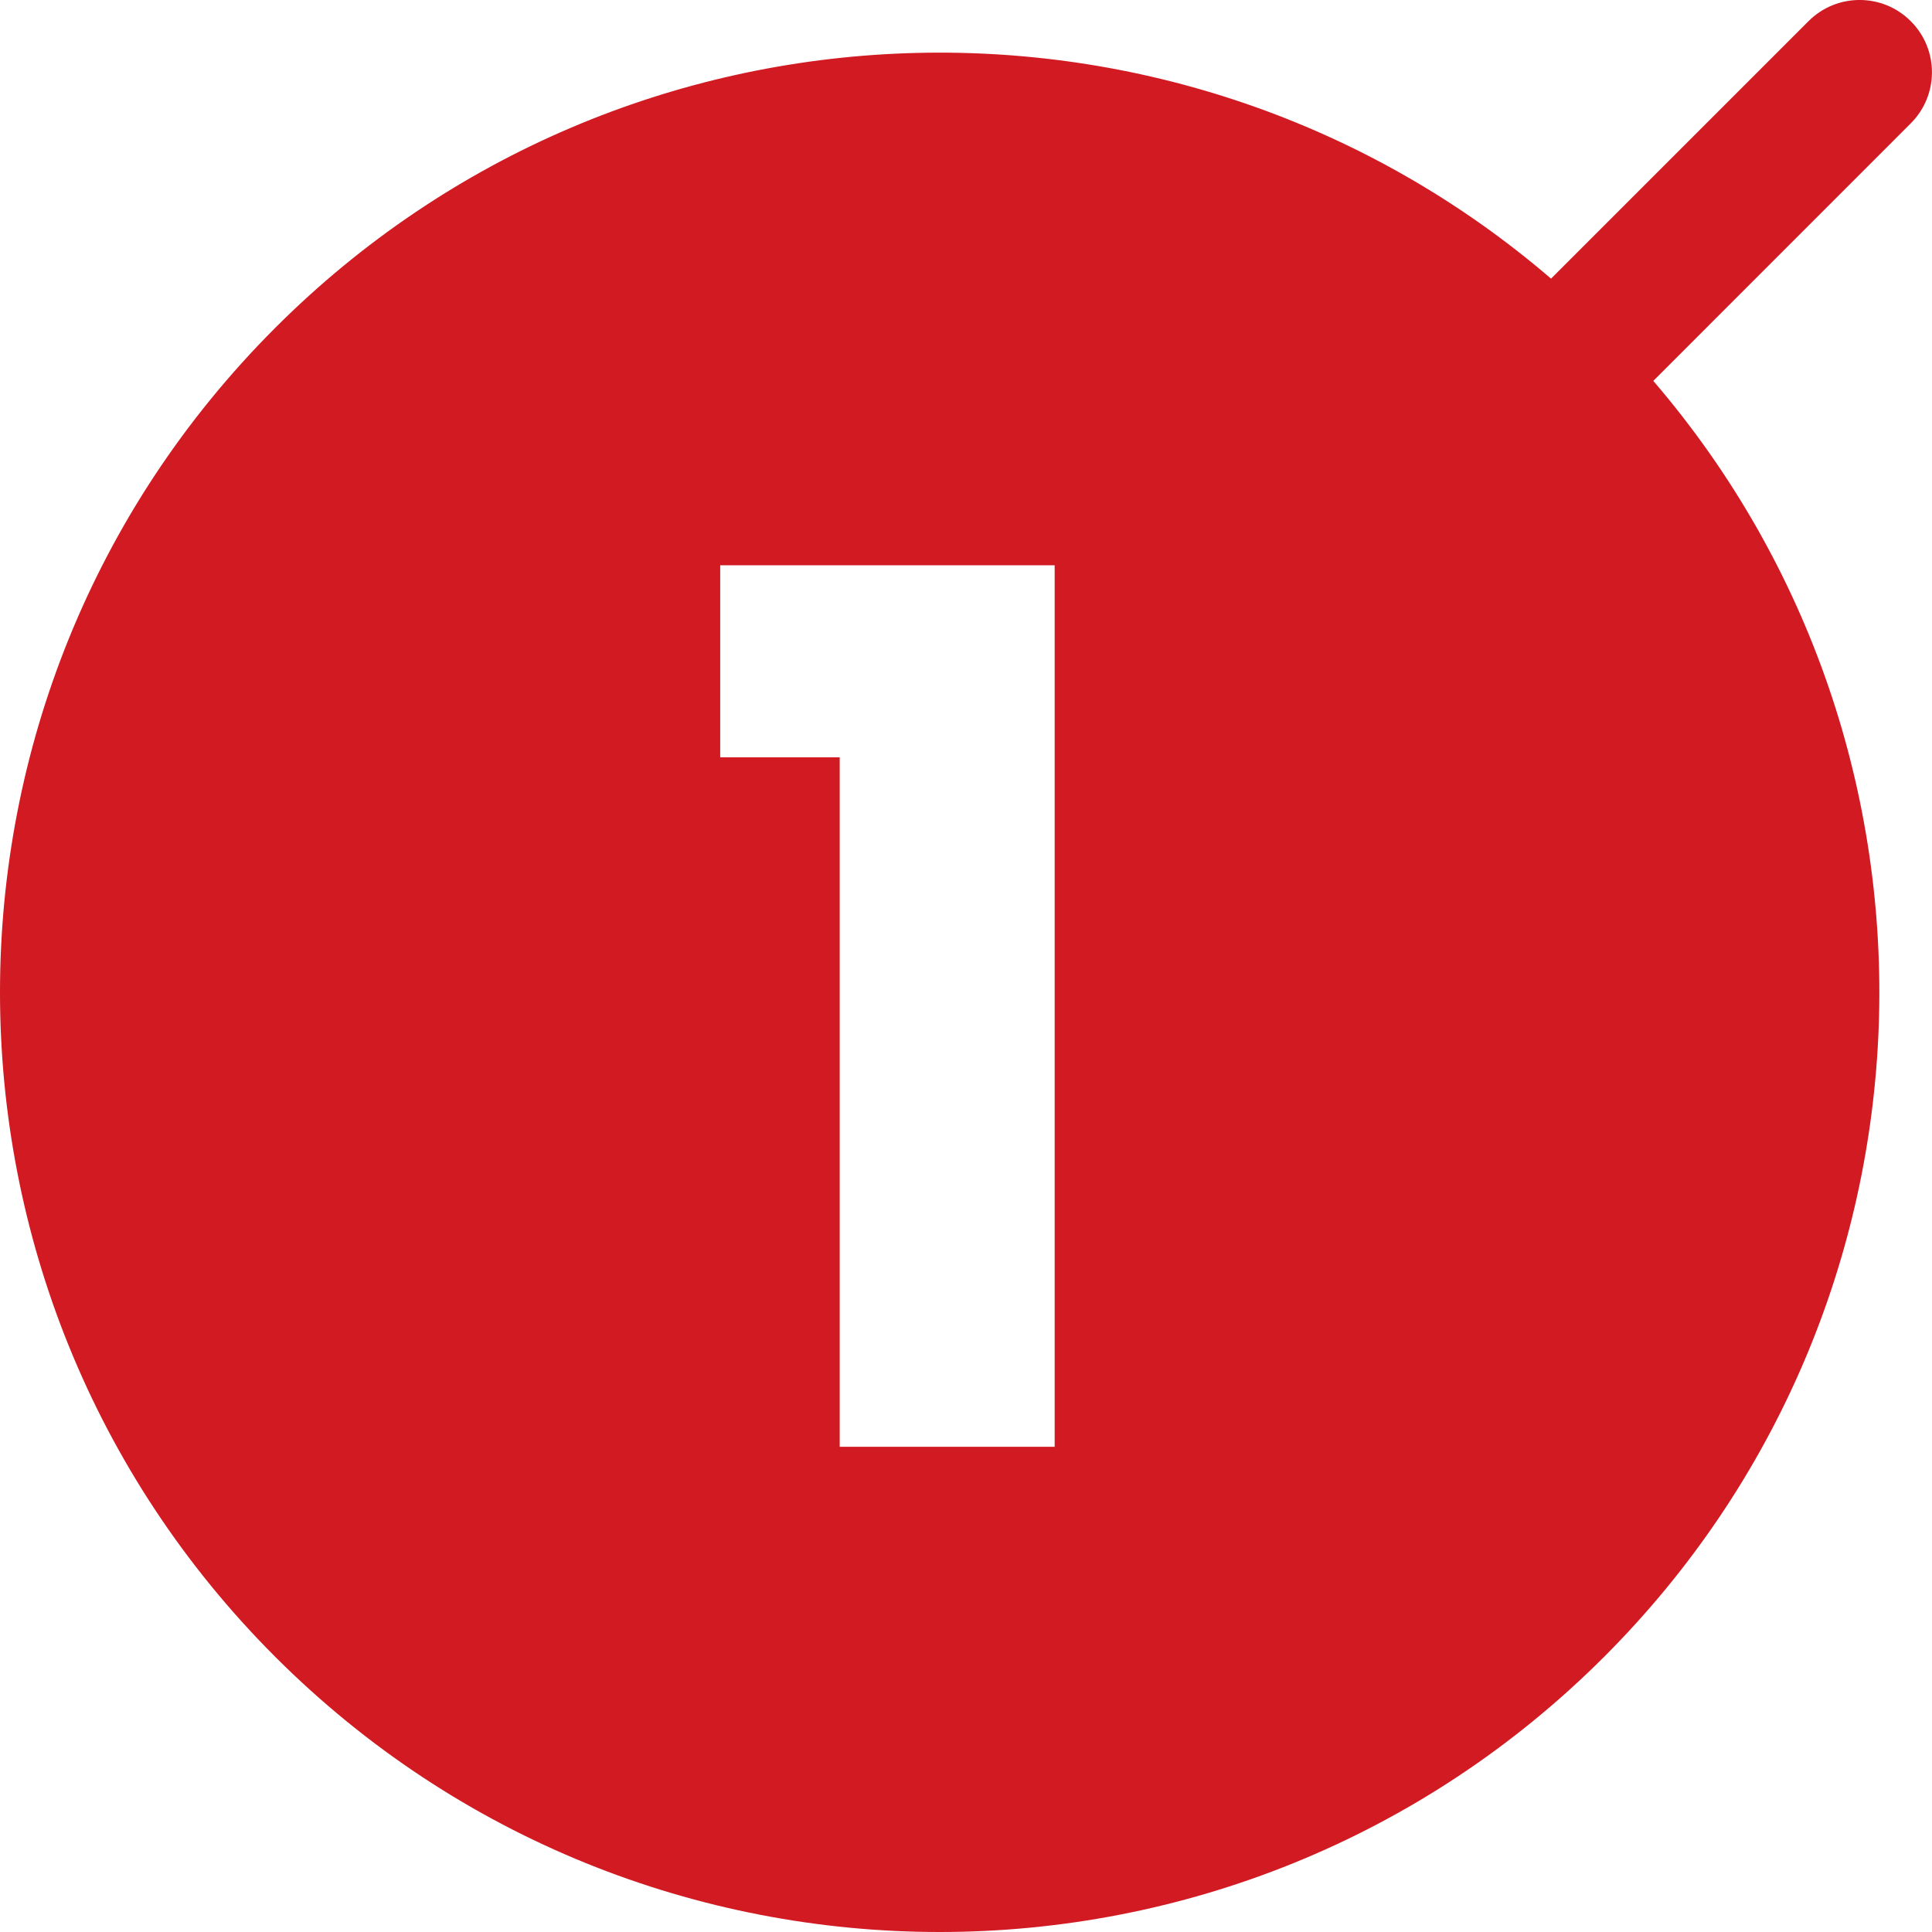 <svg width="27" height="27" viewBox="0 0 27 27" fill="none" xmlns="http://www.w3.org/2000/svg">
<path fill-rule="evenodd" clip-rule="evenodd" d="M25.274 0.296C25.669 -0.099 26.309 -0.099 26.703 0.296C27.098 0.69 27.098 1.33 26.703 1.724L23.105 5.323C27.535 10.482 27.306 18.265 22.418 23.154C17.29 28.282 8.975 28.282 3.846 23.154C-1.282 18.025 -1.282 9.71 3.846 4.582C8.734 -0.306 16.517 -0.535 21.676 3.894L25.274 0.296ZM10.065 7.9V10.583H11.735V20.219H14.739V7.9H10.065Z" fill="#D11A22"/>
</svg>

